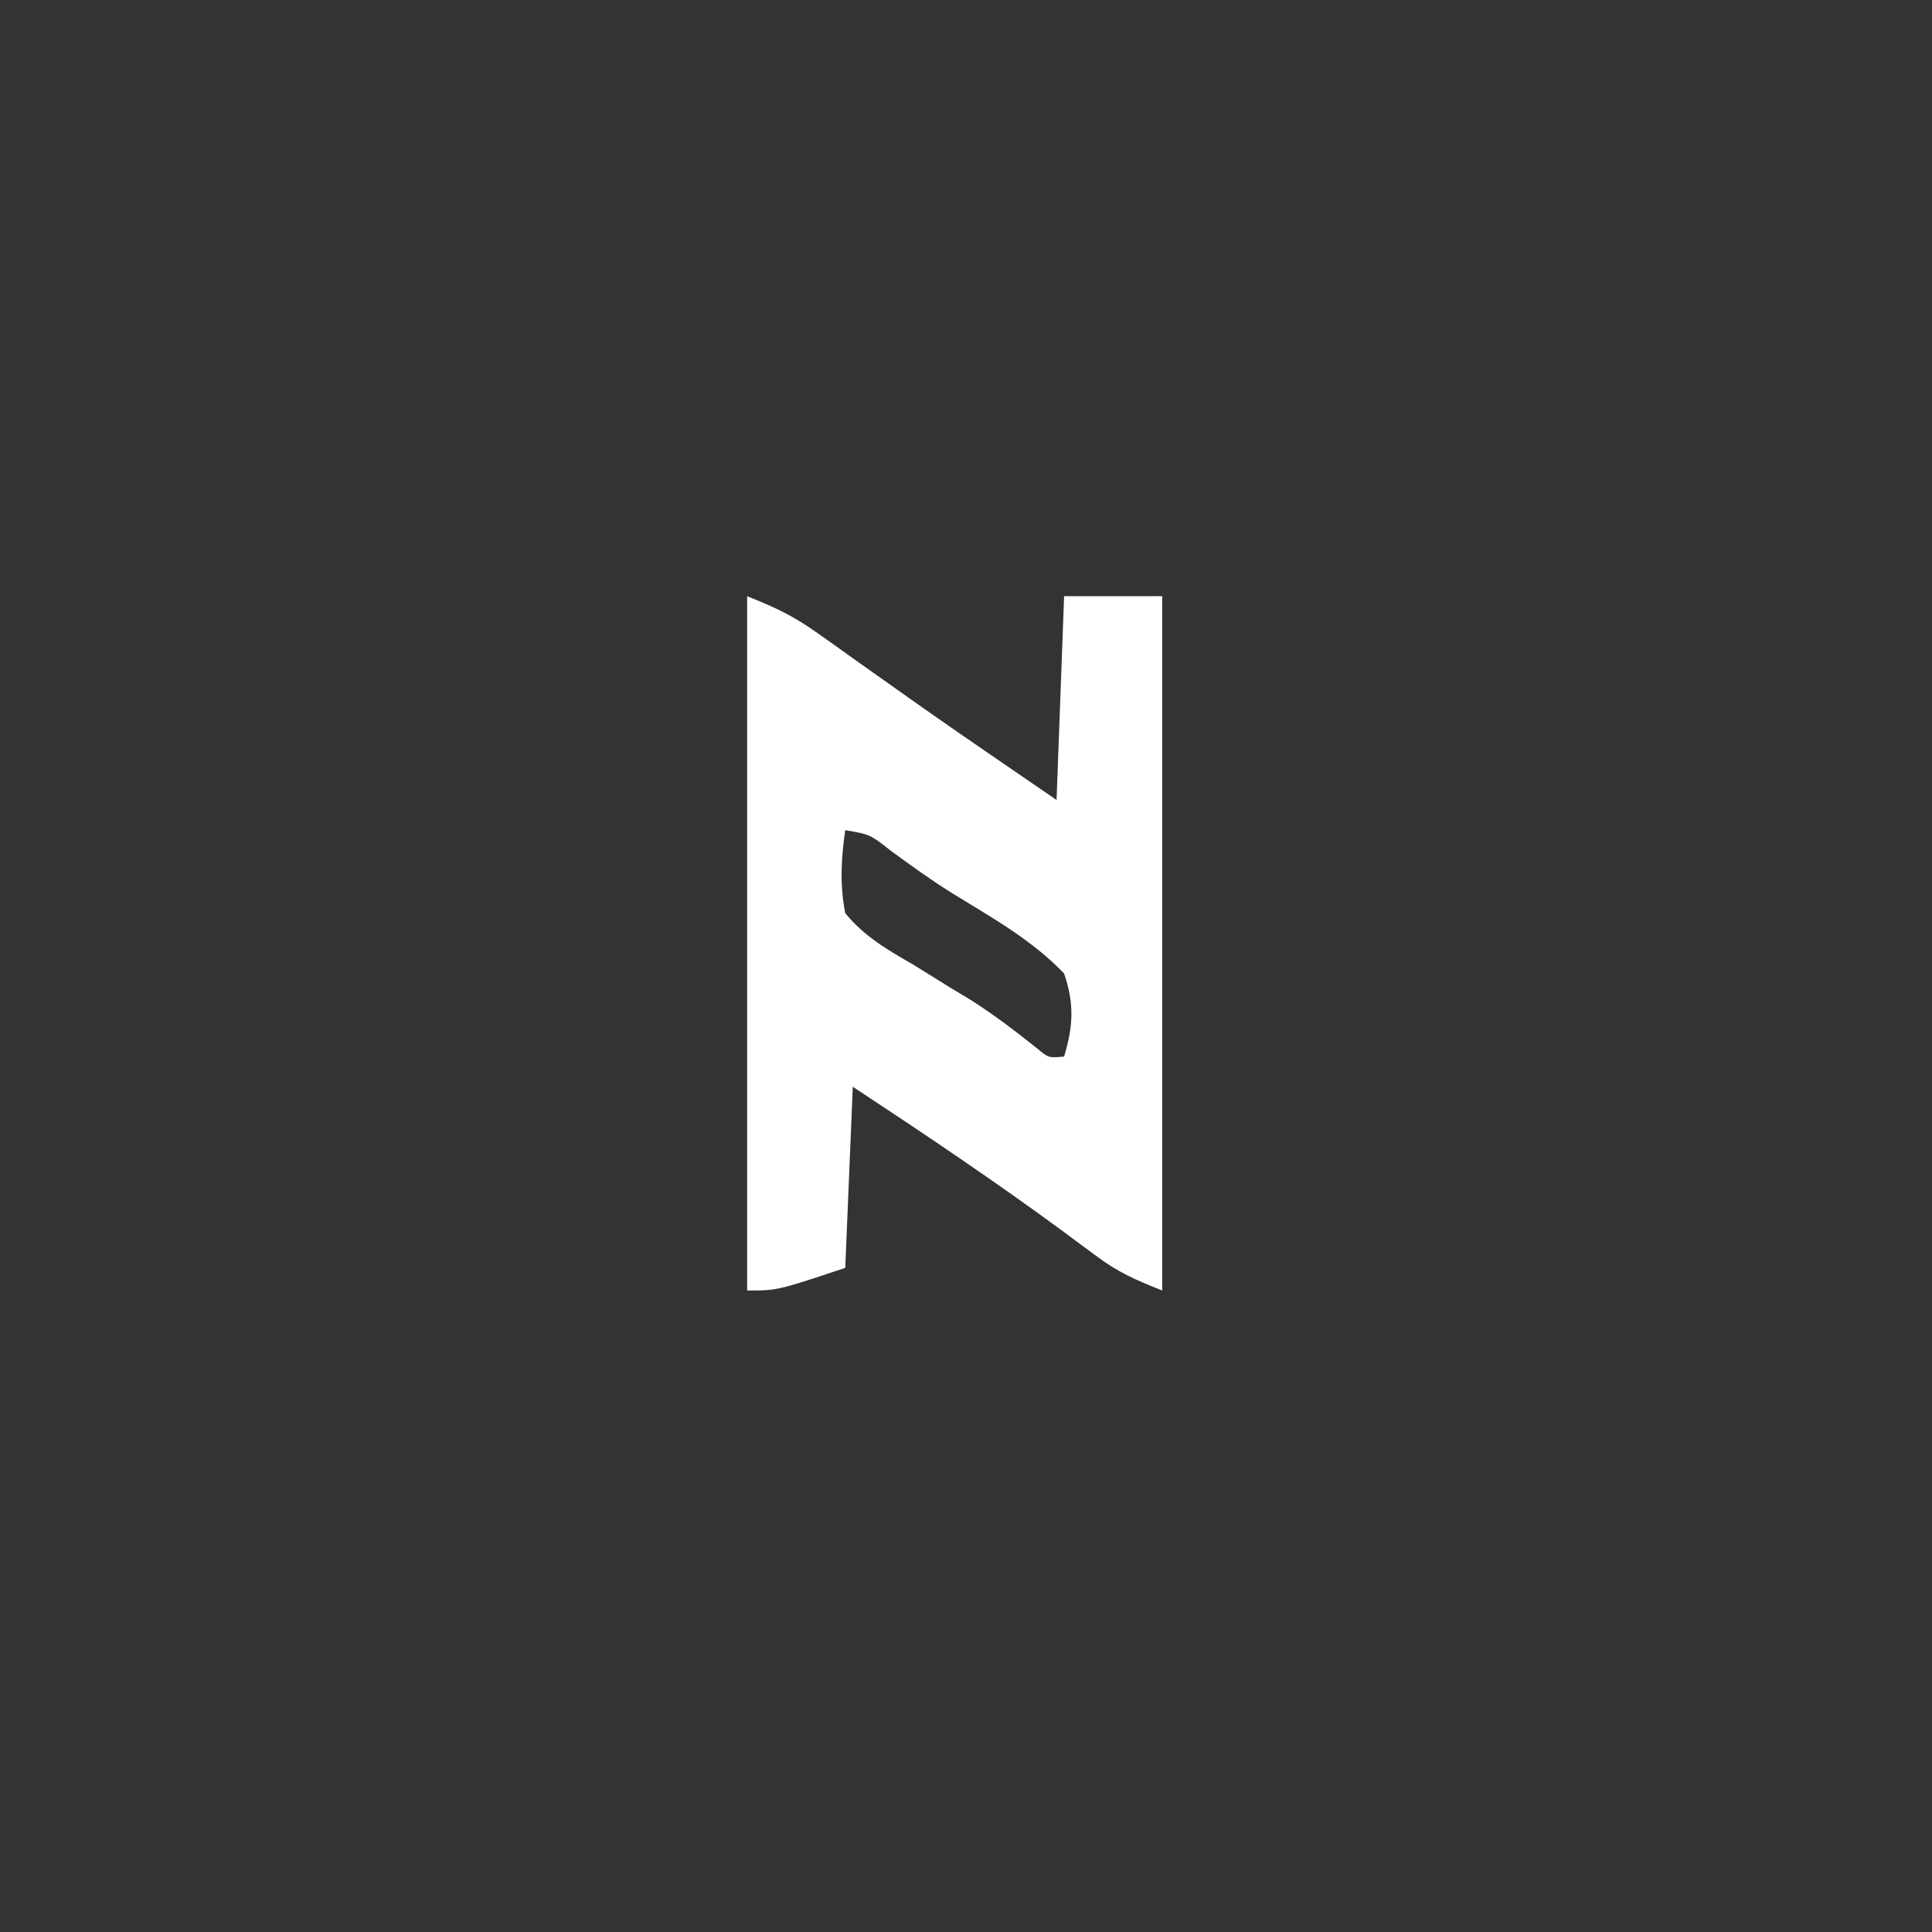 <?xml version="1.0" encoding="UTF-8"?>
<svg version="1.1" xmlns="http://www.w3.org/2000/svg" width="256" height="256">
<rect width="100%" height="100%" fill="#333333" stroke="none"/>
<path d="M0 0 C3.759 1.504 6.132 2.612 9.301 4.871 C10.106 5.441 10.911 6.01 11.741 6.597 C12.59 7.204 13.438 7.812 14.312 8.438 C16.095 9.7 17.877 10.962 19.66 12.223 C20.551 12.854 21.442 13.486 22.36 14.137 C26.3 16.917 30.272 19.65 34.25 22.375 C37.591 24.664 37.591 24.664 41 27 C41.33 18.09 41.66 9.18 42 0 C46.29 0 50.58 0 55 0 C55 30.36 55 60.72 55 92 C51.329 90.532 49.202 89.618 46.207 87.383 C45.502 86.864 44.798 86.344 44.072 85.809 C43.326 85.253 42.581 84.698 41.812 84.125 C32.727 77.448 23.416 71.202 14 65 C13.67 72.92 13.34 80.84 13 89 C4 92 4 92 0 92 C0 61.64 0 31.28 0 0 Z M13 31 C12.445 34.8 12.265 38.215 13 42 C15.506 45.078 18.586 46.847 22 48.812 C23.689 49.859 25.376 50.907 27.062 51.957 C27.889 52.454 28.715 52.951 29.566 53.463 C32.669 55.423 35.538 57.62 38.406 59.905 C39.952 61.189 39.952 61.189 42 61 C43.217 56.96 43.362 54.021 42 50 C37.796 45.577 32.298 42.505 27.133 39.332 C24.345 37.591 21.717 35.689 19.062 33.75 C16.292 31.565 16.292 31.565 13 31 Z " fill="#FFFFFF" transform="translate(99,79)"/>
</svg>
